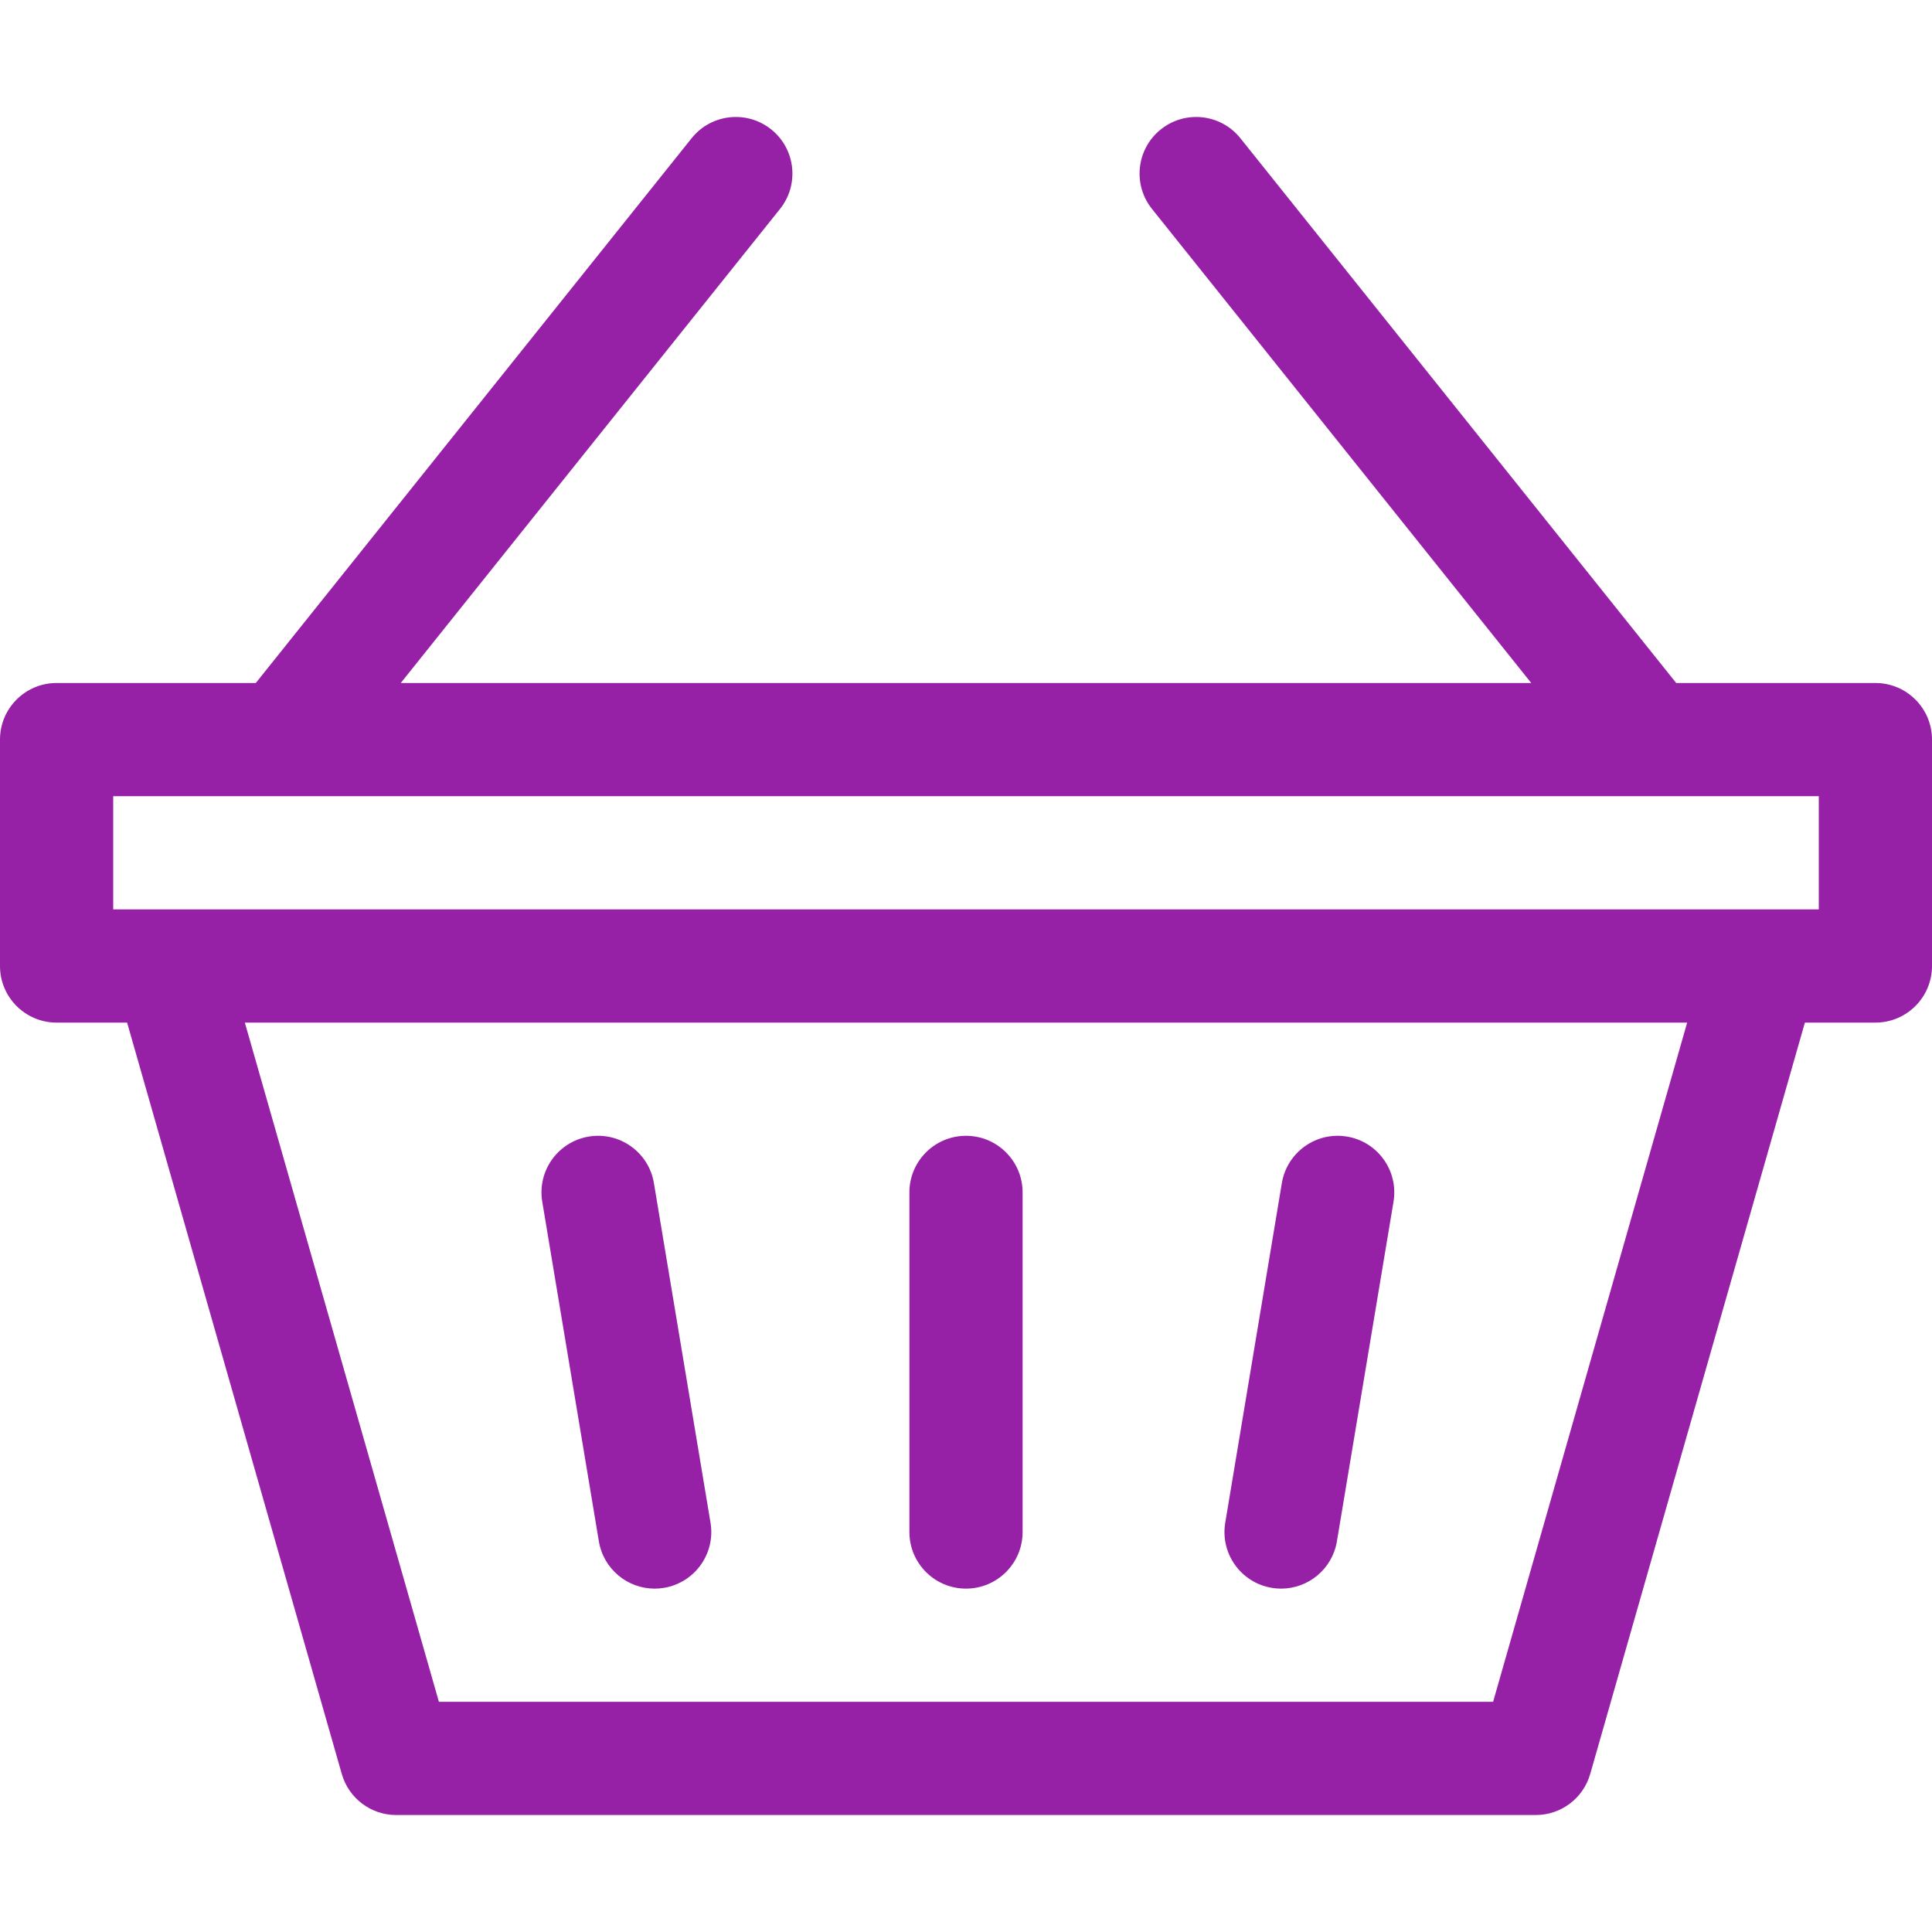 <svg id="Capa_1" enable-background="new 0 0 512 512" height="18" viewBox="0 0 512 512" width="18" xmlns="http://www.w3.org/2000/svg" fill="#9621a7"><g><path d="m337.034 420.796c.835.139 1.665.207 2.484.207 7.2 0 13.555-5.2 14.778-12.537l15-90c1.362-8.171-4.158-15.9-12.33-17.262-8.172-1.366-15.9 4.158-17.262 12.33l-15 90c-1.362 8.172 4.158 15.901 12.33 17.262z"/><path d="m158.704 408.466c1.223 7.337 7.577 12.537 14.778 12.537.819 0 1.649-.067 2.484-.207 8.172-1.362 13.692-9.09 12.33-17.262l-15-90c-1.362-8.172-9.089-13.691-17.262-12.33-8.172 1.362-13.692 9.09-12.33 17.262z"/><path d="m497 181h-52.791l-115.496-144.37c-5.174-6.467-14.613-7.518-21.083-2.342-6.469 5.175-7.518 14.614-2.342 21.083l100.503 125.629h-299.582l100.504-125.629c5.175-6.469 4.126-15.909-2.342-21.083-6.47-5.176-15.909-4.126-21.083 2.342l-115.497 144.37h-52.791c-8.284 0-15 6.716-15 15v60c0 8.284 6.716 15 15 15h18.686l56.892 199.121c1.839 6.44 7.725 10.879 14.422 10.879h302c6.697 0 12.583-4.439 14.423-10.879l56.891-199.121h18.686c8.284 0 15-6.716 15-15v-60c0-8.284-6.716-15-15-15zm-101.314 270h-279.372l-51.428-180h382.229zm86.314-210c-51.385 0-403.32 0-452 0v-30h452z"/><path d="m256 421c8.284 0 15-6.716 15-15v-90c0-8.284-6.716-15-15-15s-15 6.716-15 15v90c0 8.285 6.716 15 15 15z"/></g></svg>
